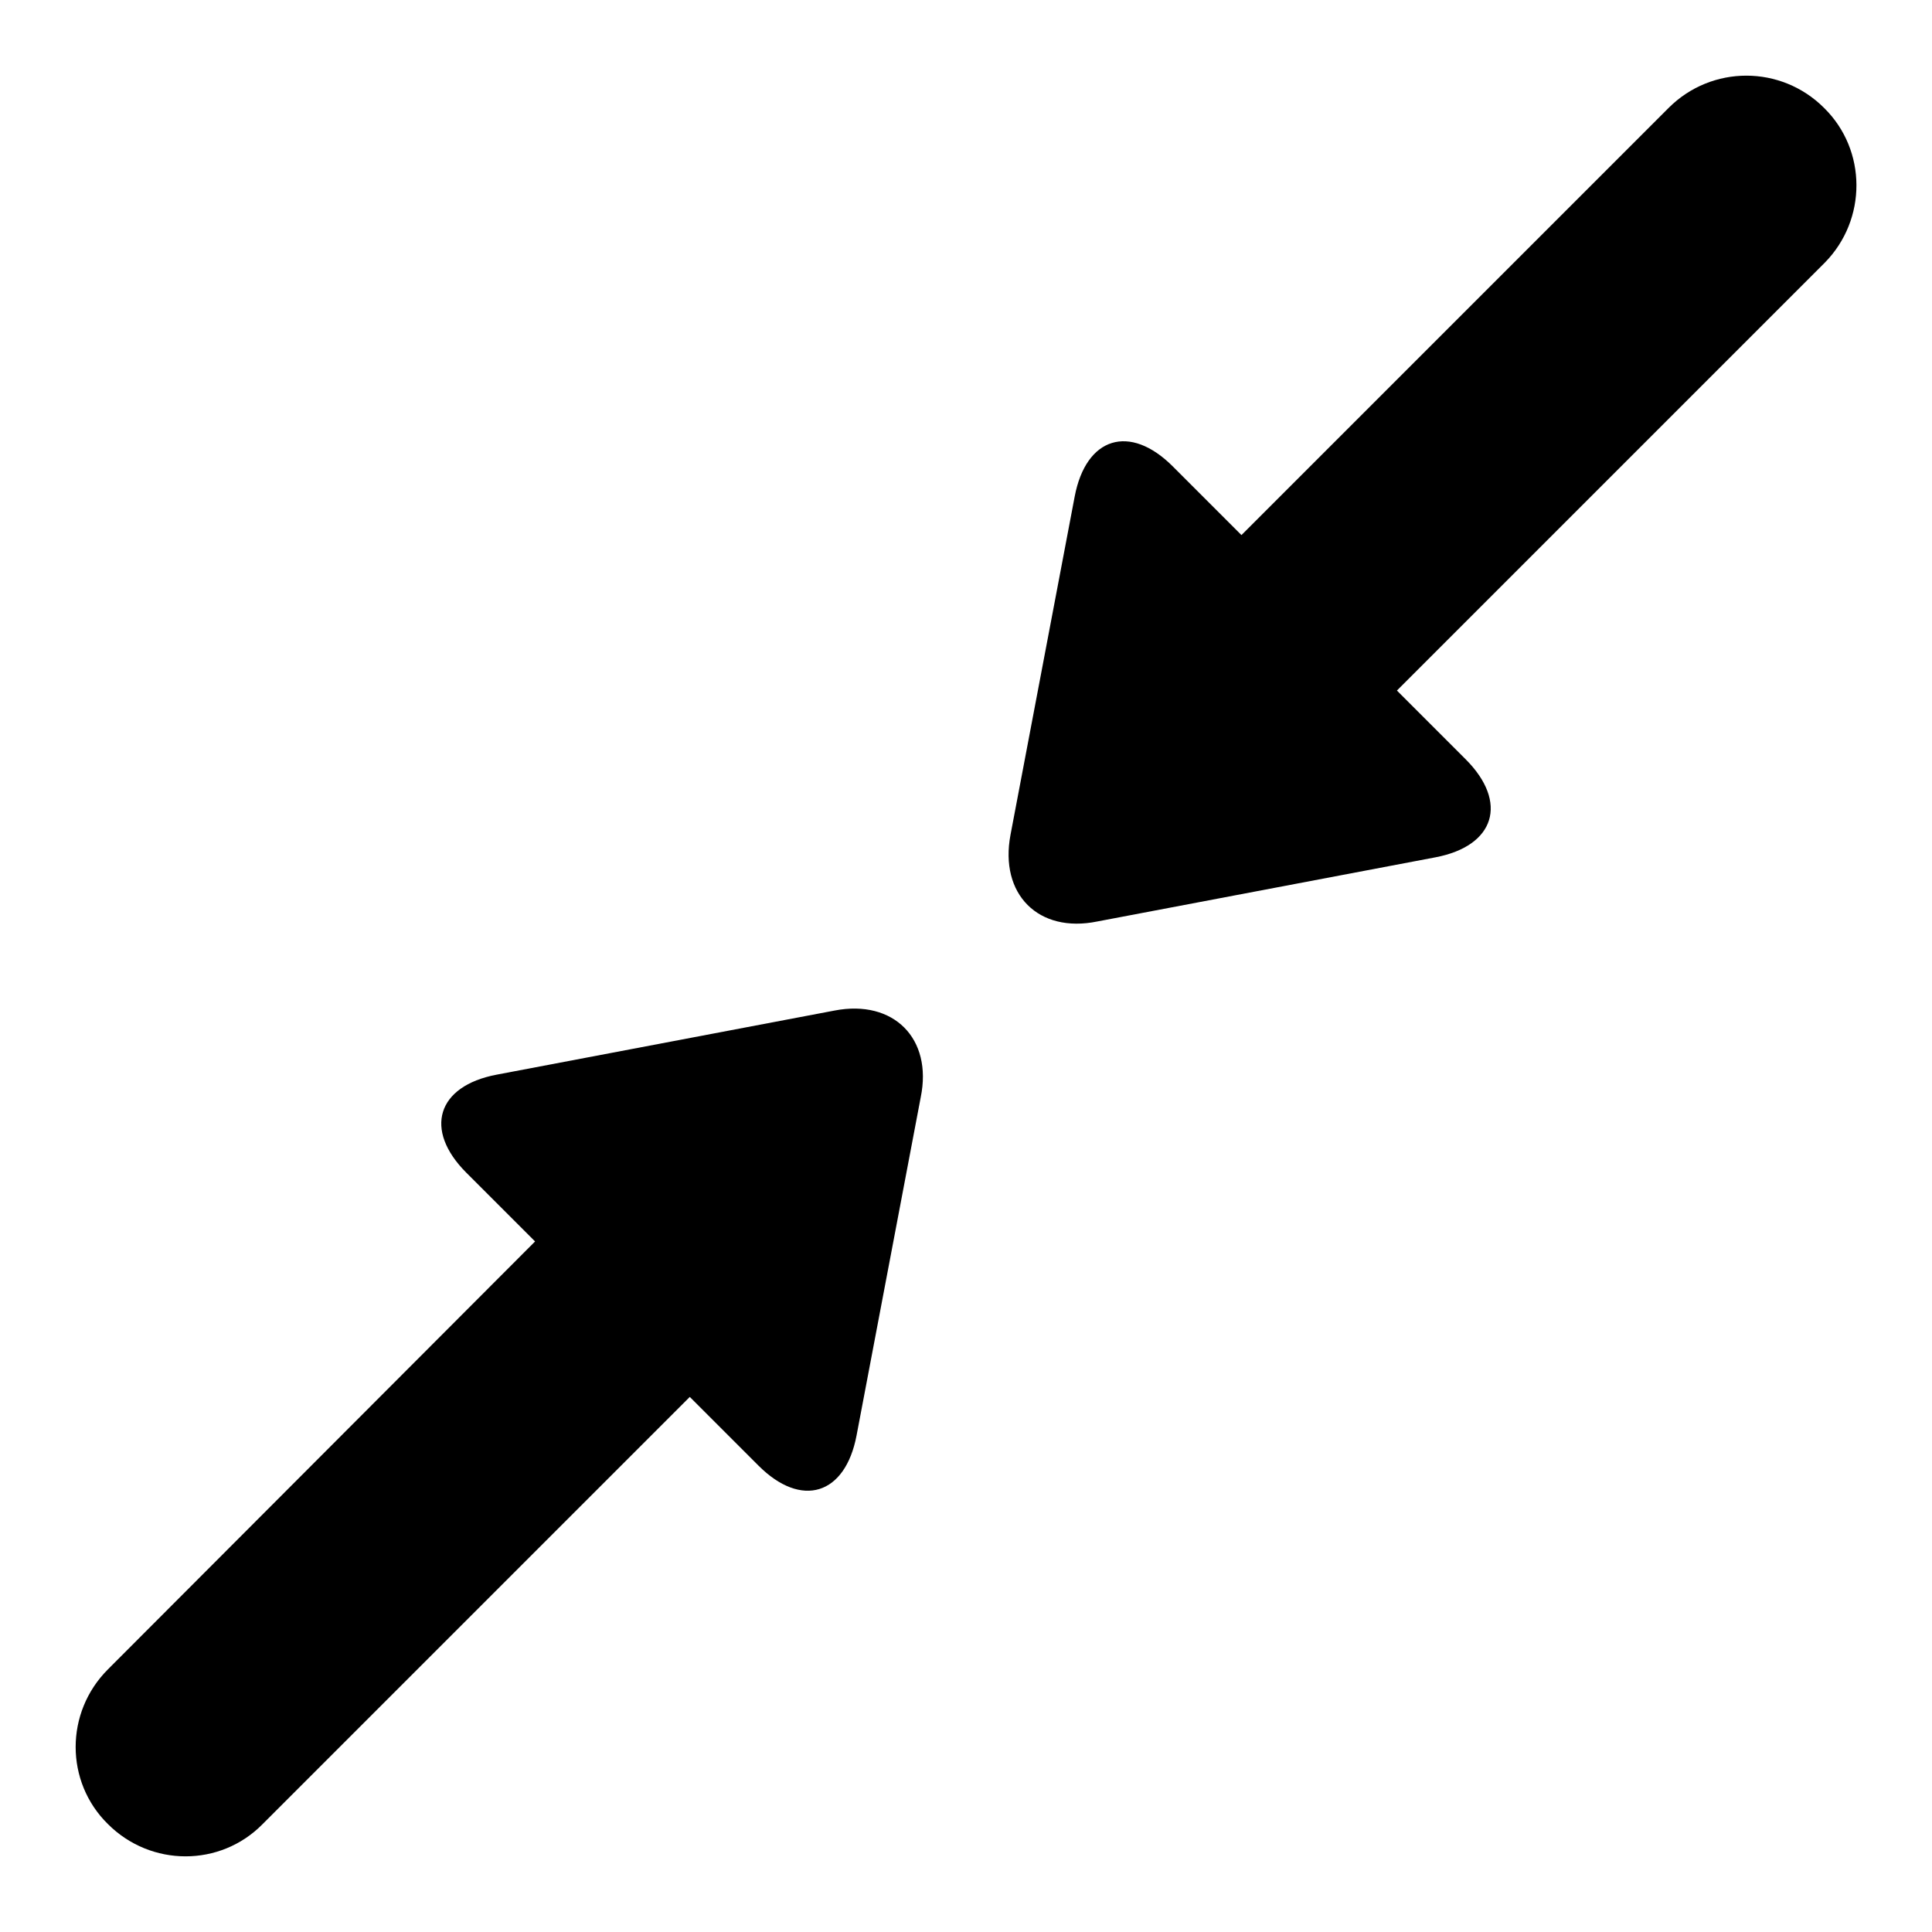<?xml version="1.0" encoding="utf-8"?>
<!-- Svg Vector Icons : http://www.onlinewebfonts.com/icon -->
<!DOCTYPE svg PUBLIC "-//W3C//DTD SVG 1.1//EN" "http://www.w3.org/Graphics/SVG/1.1/DTD/svg11.dtd">
<svg version="1.1" xmlns="http://www.w3.org/2000/svg" xmlns:xlink="http://www.w3.org/1999/xlink" x="0px" y="0px" viewBox="0 0 256 256" enable-background="new 0 0 256 256" xml:space="preserve">
<g><g><path fill="#000000" d="M241.7,14.3c-5.7-5.7-14.9-5.7-20.6,0l-56.6,56.6l-9.1-9.1c-5.7-5.7-11.5-3.9-13,4l-8.5,44.8c-1.5,7.9,3.7,13.1,11.5,11.5l44.8-8.5c7.9-1.5,9.7-7.3,4-13l-9.1-9.1l56.7-56.7C247.4,29.1,247.4,19.9,241.7,14.3z"/><path fill="#000000" d="M110.6,133.9l-44.8,8.5c-7.9,1.5-9.7,7.3-4,13l9.1,9.1l-56.6,56.7c-5.7,5.7-5.7,14.9,0,20.5c5.7,5.7,14.9,5.7,20.5,0l56.6-56.6l9.1,9.1c5.7,5.7,11.5,3.9,13-4l8.5-44.8C123.6,137.6,118.4,132.4,110.6,133.9z"/></g></g>
</svg>